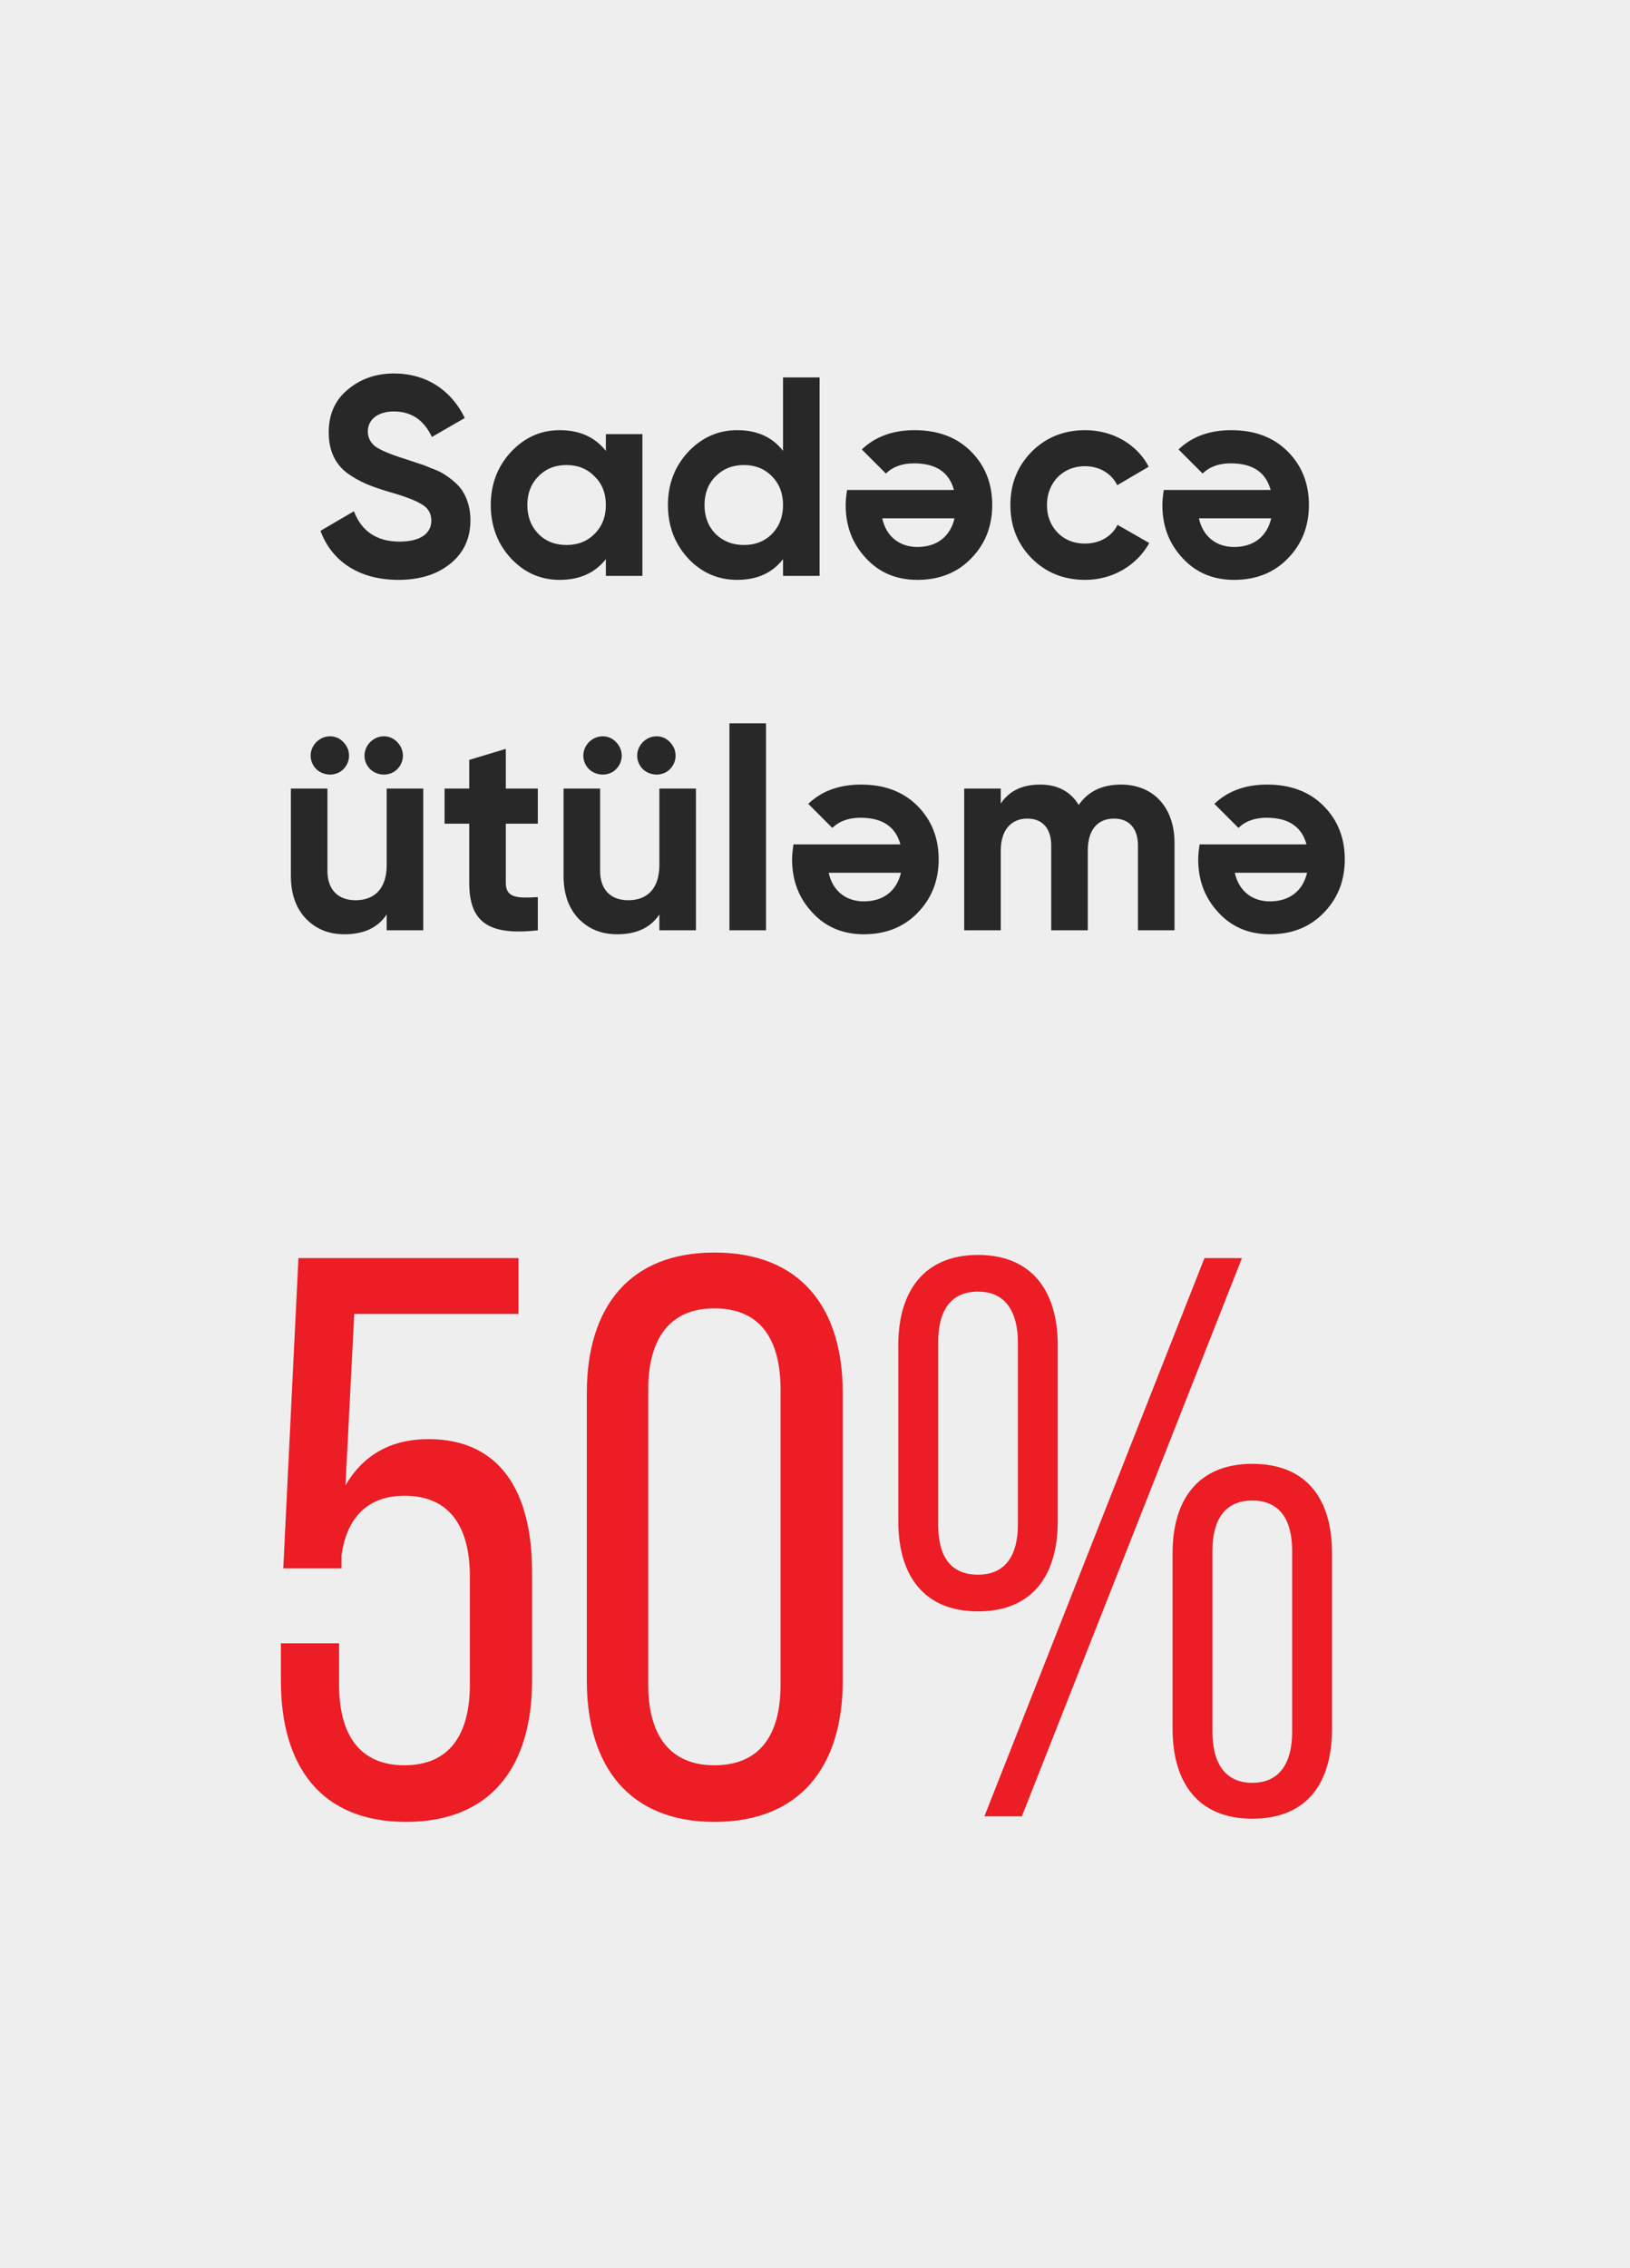 <svg width="184" height="256" viewBox="0 0 184 256" fill="none" xmlns="http://www.w3.org/2000/svg">
<rect width="184" height="256" fill="#282828" fill-opacity="0.08"/>
<path d="M44.978 65.448C47.378 65.448 49.33 64.84 50.834 63.624C52.338 62.408 53.106 60.776 53.106 58.696C53.106 57.416 52.754 56.296 52.274 55.528C51.858 54.76 50.834 53.96 50.162 53.544C49.842 53.32 49.362 53.096 48.754 52.872C48.146 52.616 47.666 52.424 47.314 52.328L45.778 51.816C44.114 51.304 42.994 50.824 42.386 50.408C41.81 49.96 41.522 49.384 41.522 48.68C41.522 47.368 42.642 46.44 44.466 46.44C46.418 46.44 47.858 47.4 48.754 49.32L52.466 47.176C50.93 44.008 48.082 42.152 44.466 42.152C42.45 42.152 40.69 42.76 39.25 43.976C37.81 45.16 37.106 46.792 37.106 48.808C37.106 50.856 37.842 52.392 39.218 53.416C40.626 54.408 41.842 54.888 43.858 55.496C45.682 56.008 46.93 56.488 47.634 56.936C48.338 57.352 48.69 57.96 48.69 58.76C48.69 60.136 47.57 61.128 45.106 61.128C42.546 61.128 40.818 59.976 39.954 57.704L36.178 59.912C37.426 63.336 40.53 65.448 44.978 65.448ZM68.392 50.888C67.144 49.32 65.416 48.552 63.176 48.552C61.032 48.552 59.208 49.384 57.672 51.016C56.168 52.648 55.4 54.632 55.4 57C55.4 59.368 56.168 61.384 57.672 63.016C59.208 64.648 61.032 65.448 63.176 65.448C65.416 65.448 67.144 64.68 68.392 63.112V65H72.52V49H68.392V50.888ZM60.776 60.264C59.944 59.4 59.528 58.312 59.528 57C59.528 55.688 59.944 54.6 60.776 53.768C61.608 52.904 62.664 52.488 63.944 52.488C65.224 52.488 66.28 52.904 67.112 53.768C67.976 54.6 68.392 55.688 68.392 57C68.392 58.312 67.976 59.4 67.112 60.264C66.28 61.096 65.224 61.512 63.944 61.512C62.664 61.512 61.608 61.096 60.776 60.264ZM88.391 50.888C87.175 49.32 85.447 48.552 83.207 48.552C81.063 48.552 79.207 49.384 77.671 51.016C76.167 52.648 75.399 54.632 75.399 57C75.399 59.368 76.167 61.384 77.671 63.016C79.207 64.648 81.063 65.448 83.207 65.448C85.447 65.448 87.175 64.68 88.391 63.112V65H92.519V42.6H88.391V50.888ZM80.775 60.264C79.943 59.4 79.527 58.312 79.527 57C79.527 55.688 79.943 54.6 80.775 53.768C81.639 52.904 82.695 52.488 83.975 52.488C85.255 52.488 86.311 52.904 87.143 53.768C87.975 54.6 88.391 55.688 88.391 57C88.391 58.312 87.975 59.4 87.143 60.264C86.311 61.096 85.255 61.512 83.975 61.512C82.695 61.512 81.639 61.096 80.775 60.264ZM95.622 55.304C95.526 55.912 95.462 56.456 95.462 57C95.462 59.4 96.23 61.384 97.766 63.016C99.27 64.648 101.222 65.448 103.558 65.448C106.022 65.448 108.07 64.648 109.638 63.016C111.206 61.416 112.006 59.4 112.006 57C112.006 54.568 111.206 52.552 109.606 50.952C108.006 49.352 105.894 48.552 103.238 48.552C100.774 48.552 98.79 49.288 97.286 50.728L100.006 53.448C100.774 52.68 101.862 52.296 103.174 52.296C105.638 52.296 107.142 53.288 107.686 55.304H95.622ZM107.75 58.504C107.27 60.552 105.766 61.736 103.558 61.736C101.67 61.736 100.07 60.68 99.59 58.504H107.75ZM122.504 65.448C125.608 65.448 128.328 63.816 129.736 61.288L126.152 59.24C125.512 60.552 124.136 61.352 122.472 61.352C121.224 61.352 120.2 60.936 119.4 60.136C118.6 59.304 118.184 58.248 118.184 57C118.184 54.44 120.008 52.616 122.472 52.616C124.104 52.616 125.48 53.448 126.12 54.76L129.672 52.68C128.36 50.152 125.608 48.552 122.504 48.552C120.104 48.552 118.088 49.352 116.456 50.984C114.856 52.616 114.056 54.6 114.056 57C114.056 59.4 114.856 61.384 116.456 63.016C118.088 64.648 120.104 65.448 122.504 65.448ZM131.372 55.304C131.276 55.912 131.212 56.456 131.212 57C131.212 59.4 131.98 61.384 133.516 63.016C135.02 64.648 136.972 65.448 139.308 65.448C141.772 65.448 143.82 64.648 145.388 63.016C146.956 61.416 147.756 59.4 147.756 57C147.756 54.568 146.956 52.552 145.356 50.952C143.756 49.352 141.644 48.552 138.988 48.552C136.524 48.552 134.54 49.288 133.036 50.728L135.756 53.448C136.524 52.68 137.612 52.296 138.924 52.296C141.388 52.296 142.892 53.288 143.436 55.304H131.372ZM143.5 58.504C143.02 60.552 141.516 61.736 139.308 61.736C137.42 61.736 135.82 60.68 135.34 58.504H143.5ZM38.755 86.824C39.619 85.96 39.619 84.616 38.755 83.752C37.955 82.888 36.579 82.888 35.715 83.752C34.851 84.616 34.851 85.96 35.715 86.824C36.579 87.624 37.955 87.624 38.755 86.824ZM44.835 86.824C45.699 85.96 45.699 84.616 44.835 83.752C44.035 82.888 42.659 82.888 41.795 83.752C40.931 84.616 40.931 85.96 41.795 86.824C42.659 87.624 44.035 87.624 44.835 86.824ZM43.651 97.64C43.651 100.296 42.275 101.608 40.131 101.608C38.211 101.608 36.963 100.456 36.963 98.312V89H32.835V98.824C32.835 100.904 33.411 102.504 34.531 103.688C35.683 104.872 37.123 105.448 38.883 105.448C41.059 105.448 42.659 104.712 43.651 103.208V105H47.779V89H43.651V97.64ZM60.712 89H57.096V84.52L52.968 85.768V89H50.184V92.968H52.968V99.624C52.968 104.008 55.048 105.64 60.712 105V101.256C58.344 101.384 57.096 101.352 57.096 99.624V92.968H60.712V89ZM69.536 86.824C70.4 85.96 70.4 84.616 69.536 83.752C68.736 82.888 67.36 82.888 66.496 83.752C65.632 84.616 65.632 85.96 66.496 86.824C67.36 87.624 68.736 87.624 69.536 86.824ZM75.616 86.824C76.48 85.96 76.48 84.616 75.616 83.752C74.816 82.888 73.44 82.888 72.576 83.752C71.712 84.616 71.712 85.96 72.576 86.824C73.44 87.624 74.816 87.624 75.616 86.824ZM74.432 97.64C74.432 100.296 73.056 101.608 70.912 101.608C68.992 101.608 67.744 100.456 67.744 98.312V89H63.616V98.824C63.616 100.904 64.192 102.504 65.312 103.688C66.464 104.872 67.904 105.448 69.664 105.448C71.84 105.448 73.44 104.712 74.432 103.208V105H78.56V89H74.432V97.64ZM86.469 105V81.64H82.341V105H86.469ZM89.575 95.304C89.479 95.912 89.415 96.456 89.415 97C89.415 99.4 90.183 101.384 91.719 103.016C93.223 104.648 95.175 105.448 97.511 105.448C99.975 105.448 102.023 104.648 103.591 103.016C105.159 101.416 105.959 99.4 105.959 97C105.959 94.568 105.159 92.552 103.559 90.952C101.959 89.352 99.847 88.552 97.191 88.552C94.727 88.552 92.743 89.288 91.239 90.728L93.959 93.448C94.727 92.68 95.815 92.296 97.127 92.296C99.591 92.296 101.095 93.288 101.639 95.304H89.575ZM101.703 98.504C101.223 100.552 99.719 101.736 97.511 101.736C95.623 101.736 94.023 100.68 93.543 98.504H101.703ZM126.537 88.552C124.425 88.552 122.825 89.32 121.769 90.856C120.841 89.32 119.369 88.552 117.417 88.552C115.401 88.552 113.929 89.256 112.969 90.696V89H108.841V105H112.969V96.008C112.969 93.672 114.153 92.392 115.977 92.392C117.673 92.392 118.665 93.512 118.665 95.432V105H122.793V96.008C122.793 93.672 123.881 92.392 125.769 92.392C127.465 92.392 128.457 93.512 128.457 95.432V105H132.585V95.144C132.585 91.144 130.217 88.552 126.537 88.552ZM135.419 95.304C135.323 95.912 135.259 96.456 135.259 97C135.259 99.4 136.027 101.384 137.563 103.016C139.067 104.648 141.019 105.448 143.355 105.448C145.819 105.448 147.867 104.648 149.435 103.016C151.003 101.416 151.803 99.4 151.803 97C151.803 94.568 151.003 92.552 149.403 90.952C147.803 89.352 145.691 88.552 143.035 88.552C140.571 88.552 138.587 89.288 137.083 90.728L139.803 93.448C140.571 92.68 141.659 92.296 142.971 92.296C145.435 92.296 146.939 93.288 147.483 95.304H135.419ZM147.547 98.504C147.067 100.552 145.563 101.736 143.355 101.736C141.467 101.736 139.867 100.68 139.387 98.504H147.547Z" fill="#282828"/>
<path d="M39.988 148.3H58.528V142H33.688L31.978 177.01H38.548V175.57C39.178 170.98 41.788 168.82 45.658 168.82C50.698 168.82 53.038 172.24 53.038 177.91V190.15C53.038 195.82 50.698 199.24 45.658 199.24C40.618 199.24 38.278 195.82 38.278 190.15V185.47H31.708V189.7C31.708 199.33 36.208 205.63 45.838 205.63C55.468 205.63 60.058 199.33 60.058 189.7V177.37C60.058 168.37 56.458 162.43 48.358 162.43C44.128 162.43 40.978 164.23 38.998 167.65L39.988 148.3ZM66.243 189.7C66.243 199.33 71.013 205.63 80.643 205.63C90.363 205.63 95.133 199.33 95.133 189.7V157.21C95.133 147.58 90.363 141.37 80.643 141.37C71.013 141.37 66.243 147.58 66.243 157.21V189.7ZM73.173 156.85C73.173 151.09 75.603 147.67 80.643 147.67C85.773 147.67 88.113 151.09 88.113 156.85V190.15C88.113 195.82 85.773 199.24 80.643 199.24C75.603 199.24 73.173 195.82 73.173 190.15V156.85ZM110.403 141.64C104.283 141.64 101.403 145.78 101.403 151.81V171.7C101.403 177.82 104.283 181.87 110.403 181.87C116.523 181.87 119.403 177.82 119.403 171.7V151.81C119.403 145.78 116.523 141.64 110.403 141.64ZM135.963 142L111.123 205H115.353L140.193 142H135.963ZM110.403 145.78C113.553 145.78 114.903 148.12 114.903 151.54V172.06C114.903 175.48 113.553 177.73 110.403 177.73C107.163 177.73 105.903 175.48 105.903 172.06V151.54C105.903 148.12 107.163 145.78 110.403 145.78ZM141.363 165.22C135.243 165.22 132.363 169.27 132.363 175.3V195.1C132.363 201.22 135.243 205.27 141.363 205.27C147.573 205.27 150.363 201.22 150.363 195.1V175.3C150.363 169.27 147.573 165.22 141.363 165.22ZM141.363 169.36C144.513 169.36 145.863 171.61 145.863 175.03V195.46C145.863 198.88 144.513 201.22 141.363 201.22C138.213 201.22 136.863 198.88 136.863 195.46V175.03C136.863 171.61 138.213 169.36 141.363 169.36Z" fill="#EC1D25"/>
</svg>
